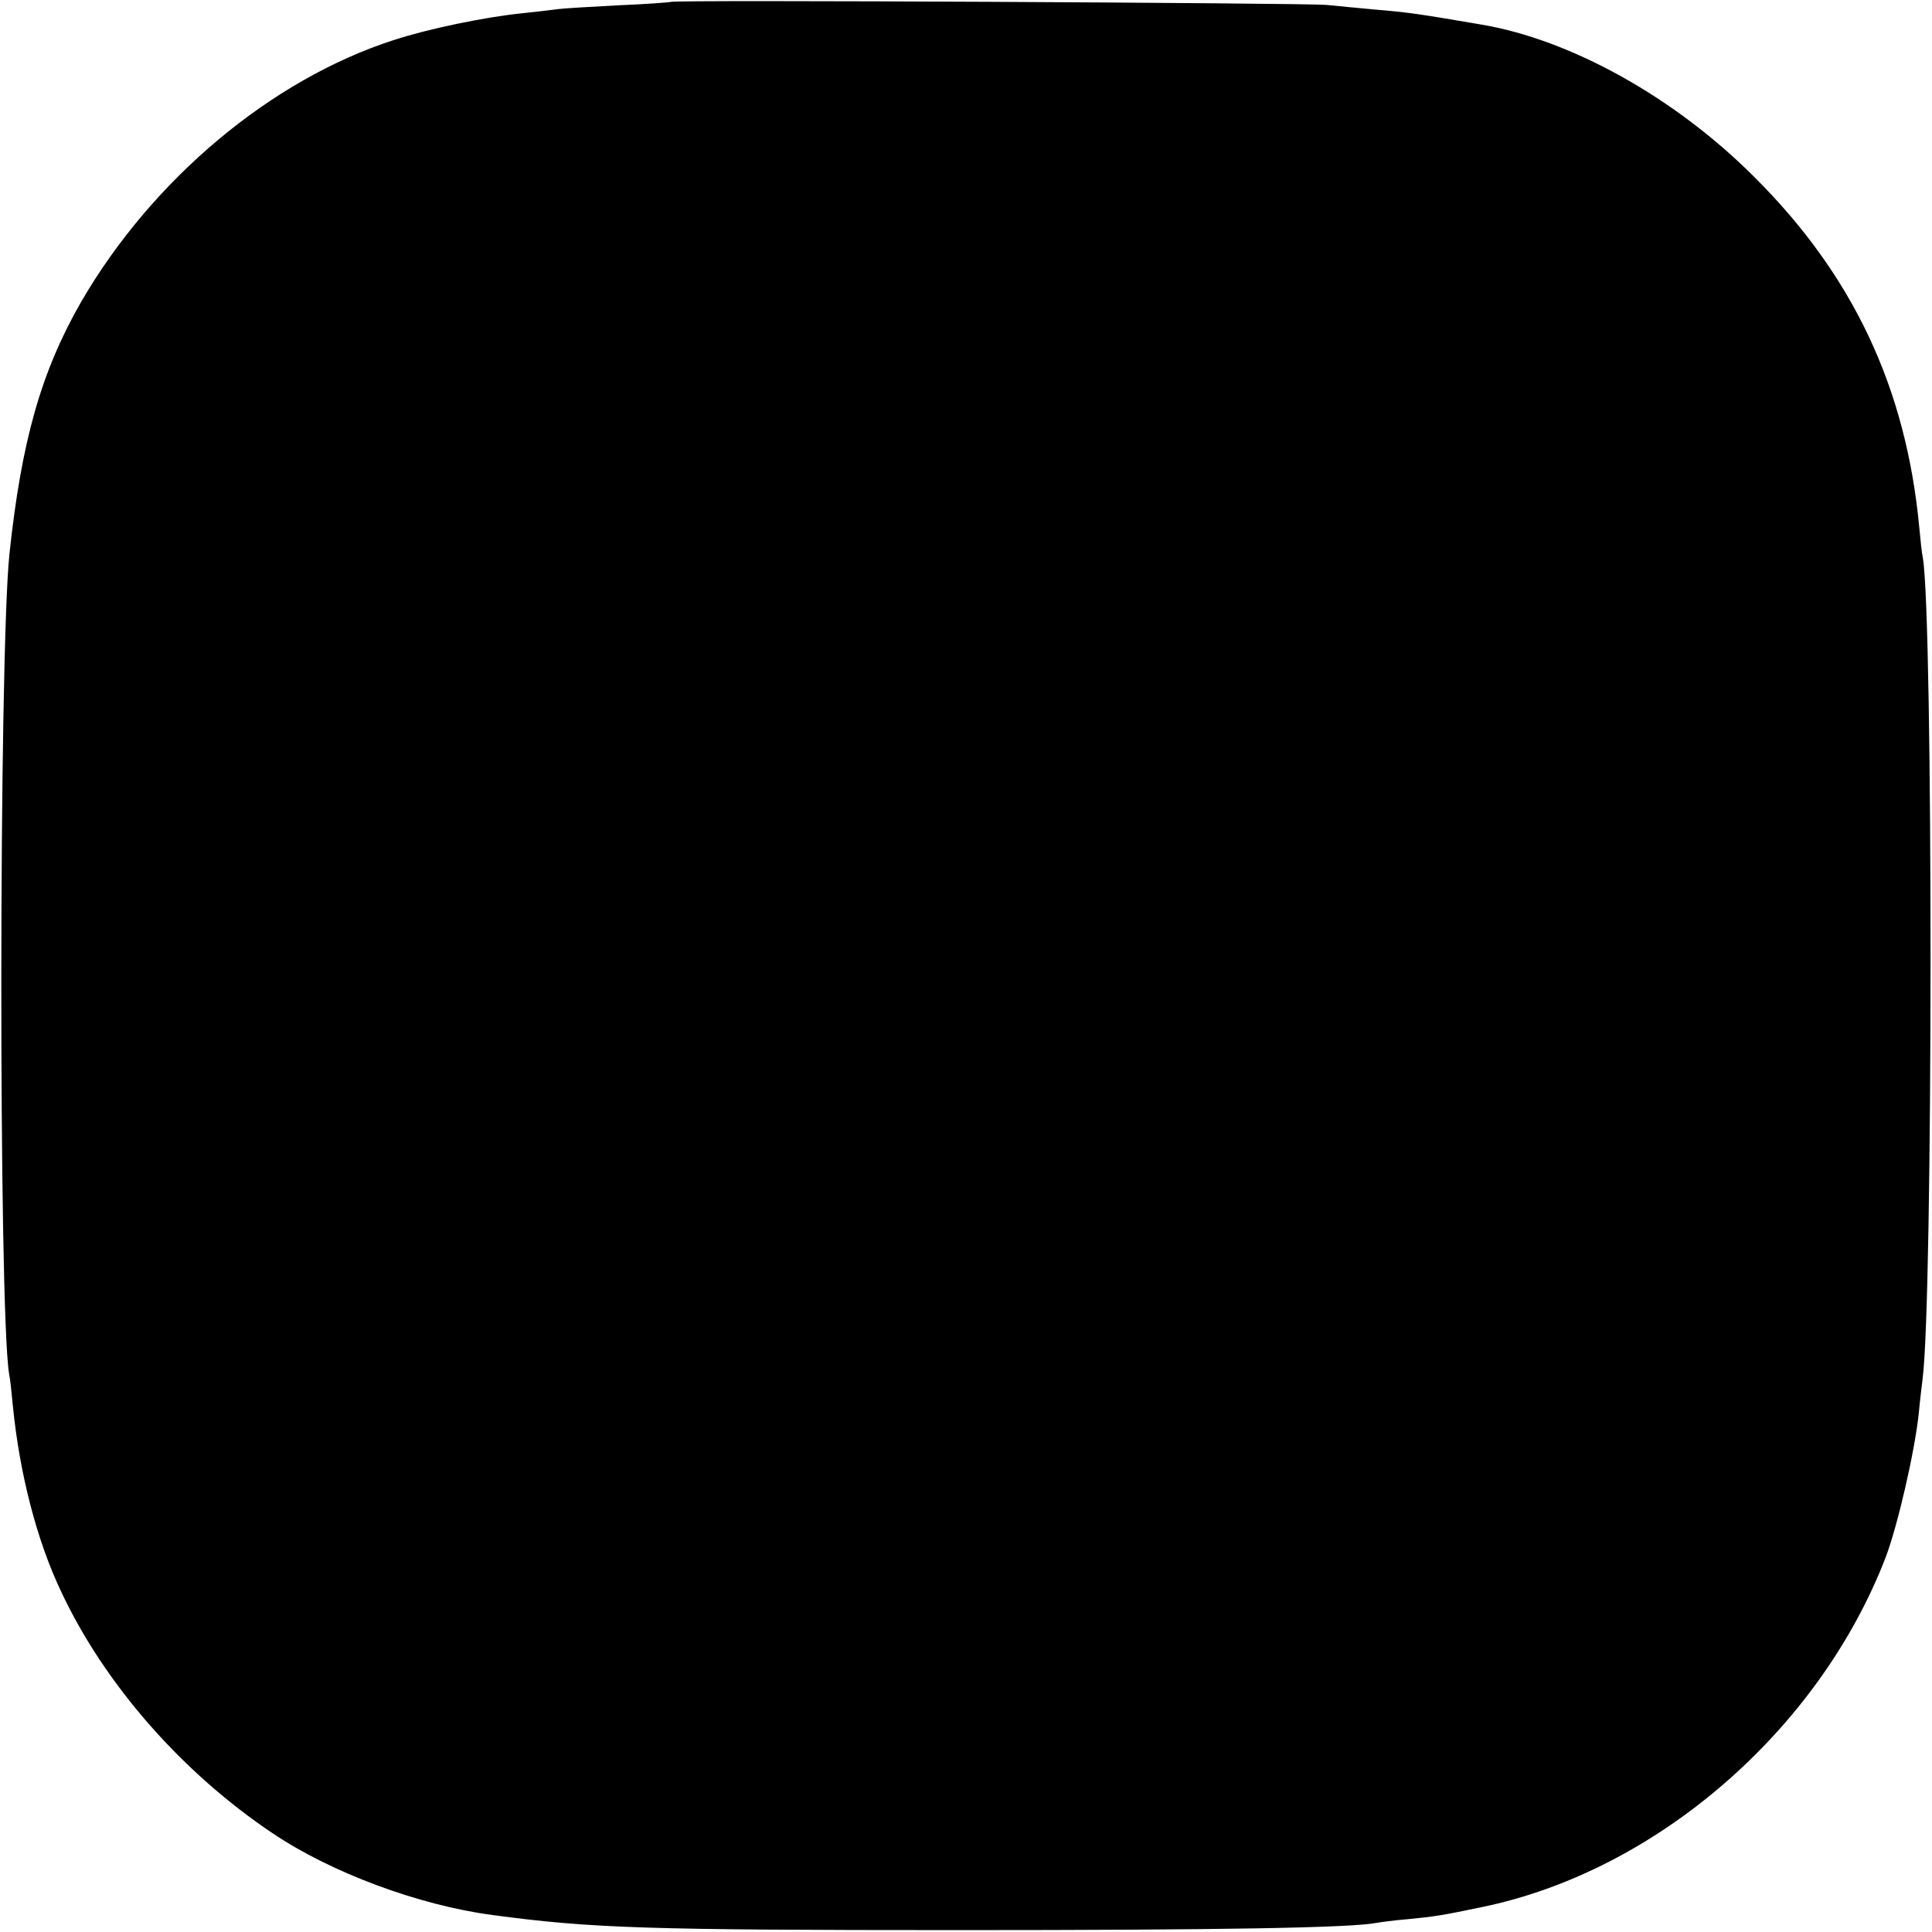 <?xml version="1.0" standalone="no"?>
<!DOCTYPE svg PUBLIC "-//W3C//DTD SVG 20010904//EN"
 "http://www.w3.org/TR/2001/REC-SVG-20010904/DTD/svg10.dtd">
<svg version="1.0" xmlns="http://www.w3.org/2000/svg"
 width="512pt" height="512pt" viewBox="0 0 512 512"
 preserveAspectRatio="xMidYMid meet">
<g transform="translate(0,512) scale(0.1,-0.1)"
fill="#000000" stroke="none">
<path d="M1778 5115 c-1 -1 -64 -6 -138 -9 -74 -4 -146 -8 -160 -10 -14 -2
-56 -7 -95 -11 -99 -10 -249 -41 -341 -71 -326 -105 -641 -370 -829 -694 -106
-185 -158 -368 -190 -668 -28 -271 -29 -1997 -1 -2172 3 -14 7 -52 10 -85 18
-182 64 -359 129 -495 115 -244 319 -477 559 -638 154 -104 387 -191 583 -217
261 -35 404 -40 1240 -40 688 0 1033 6 1102 19 10 2 48 7 84 10 72 7 91 10
196 32 463 95 895 470 1071 929 31 83 76 276 87 380 3 33 8 74 10 90 28 214
28 2010 1 2175 -3 14 -7 52 -10 85 -35 367 -175 665 -436 925 -209 210 -486
365 -725 405 -164 28 -189 32 -285 40 -41 4 -97 9 -125 12 -52 5 -1731 14
-1737 8z"/>
</g>
</svg>
